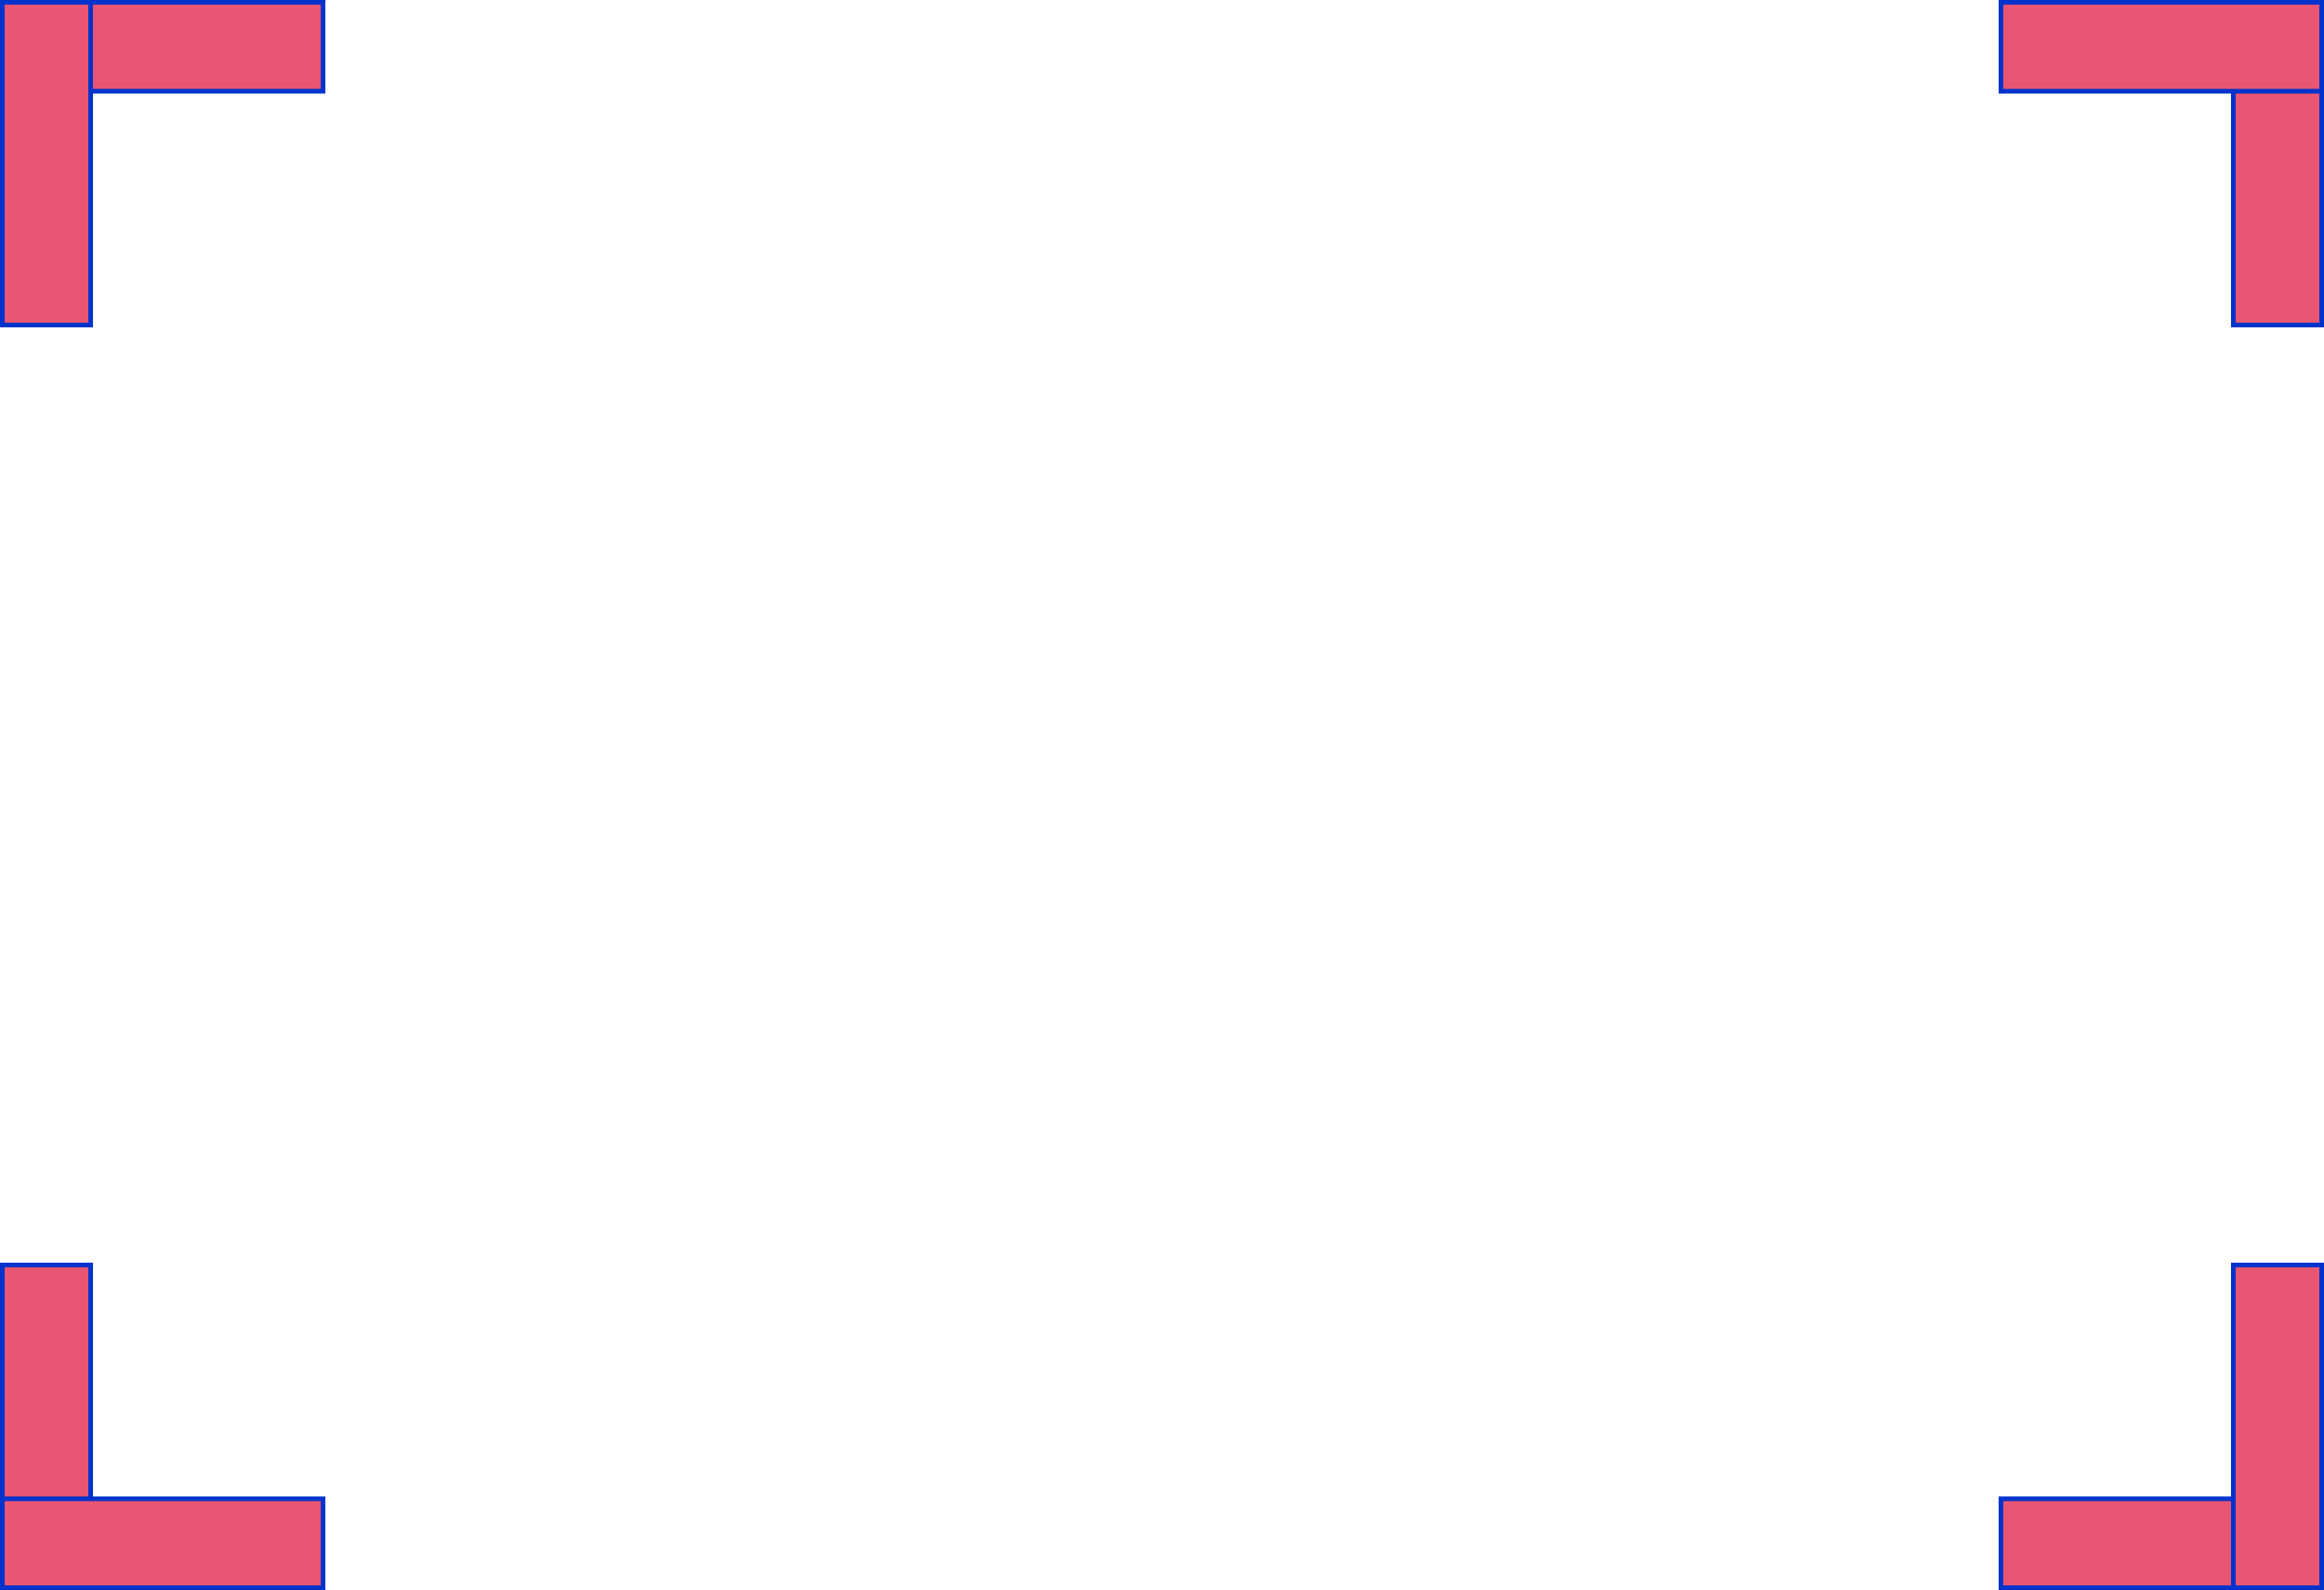 <svg width="500" height="342" viewBox="0 0 500 342" fill="none" xmlns="http://www.w3.org/2000/svg">
<rect x="0.5" y="0.5" width="69" height="19.118" fill="#E95572" stroke="#0033CC"/>
<rect x="19.5" y="0.5" width="69.412" height="19" transform="rotate(90 19.5 0.5)" fill="#E95572" stroke="#0033CC"/>
<rect x="0.5" y="341.5" width="69.412" height="19" transform="rotate(-90 0.5 341.5)" fill="#E95572" stroke="#0033CC"/>
<rect x="0.5" y="322.382" width="69" height="19.118" fill="#E95572" stroke="#0033CC"/>
<rect x="499.5" y="341.5" width="69" height="19.118" transform="rotate(180 499.5 341.5)" fill="#E95572" stroke="#0033CC"/>
<rect x="480.5" y="341.5" width="69.412" height="19" transform="rotate(-90 480.5 341.5)" fill="#E95572" stroke="#0033CC"/>
<rect x="499.5" y="0.5" width="69.412" height="19" transform="rotate(90 499.5 0.5)" fill="#E95572" stroke="#0033CC"/>
<rect x="499.5" y="19.618" width="69" height="19.118" transform="rotate(180 499.5 19.618)" fill="#E95572" stroke="#0033CC"/>
</svg>
